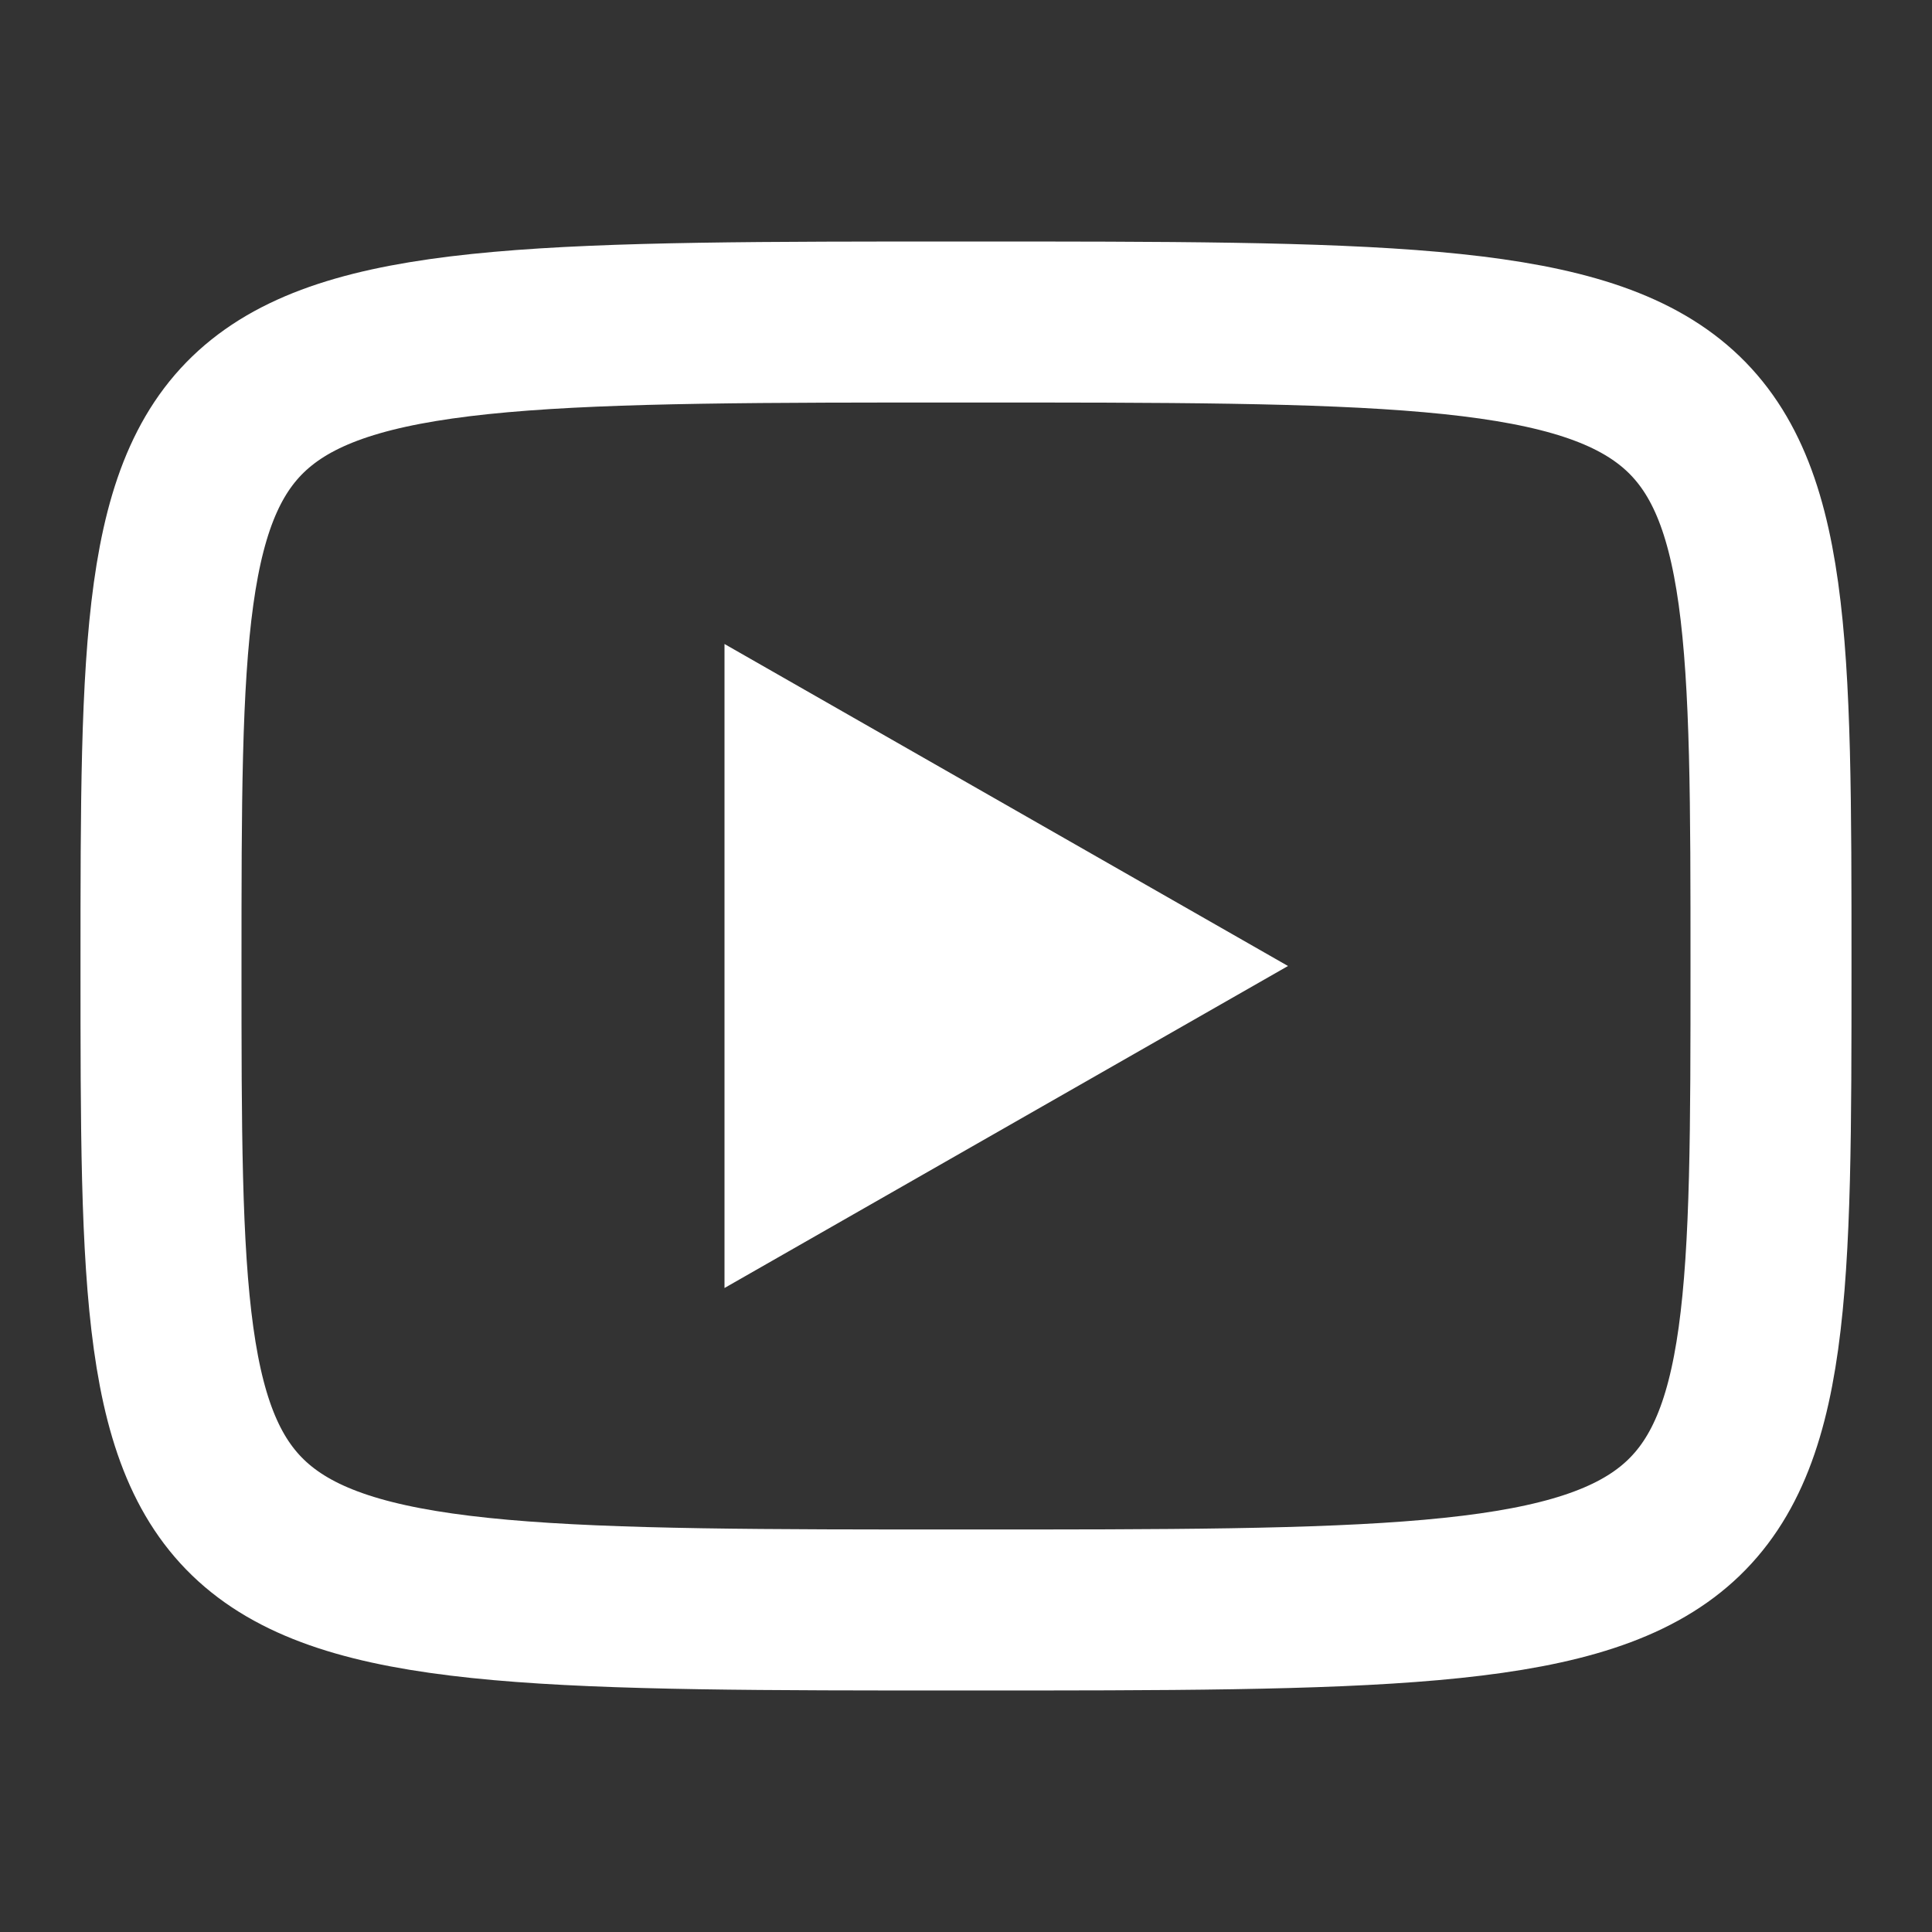 <svg width="24" height="24" viewBox="0 0 24 24" fill="none" xmlns="http://www.w3.org/2000/svg">
<rect x="0" y="0" width="24" height="24" fill="#333333" stroke="none"/>
<path d="M9 8L16 12L9 16V8Z" fill="white"/>
<path d="M12 4C22 4 22 4 22 12C22 20 22 20 12 20C2 20 2 20 2 12C2 4 2 4 12 4Z" stroke="white" stroke-width="2" stroke-linecap="round" stroke-linejoin="round"/>
</svg>
